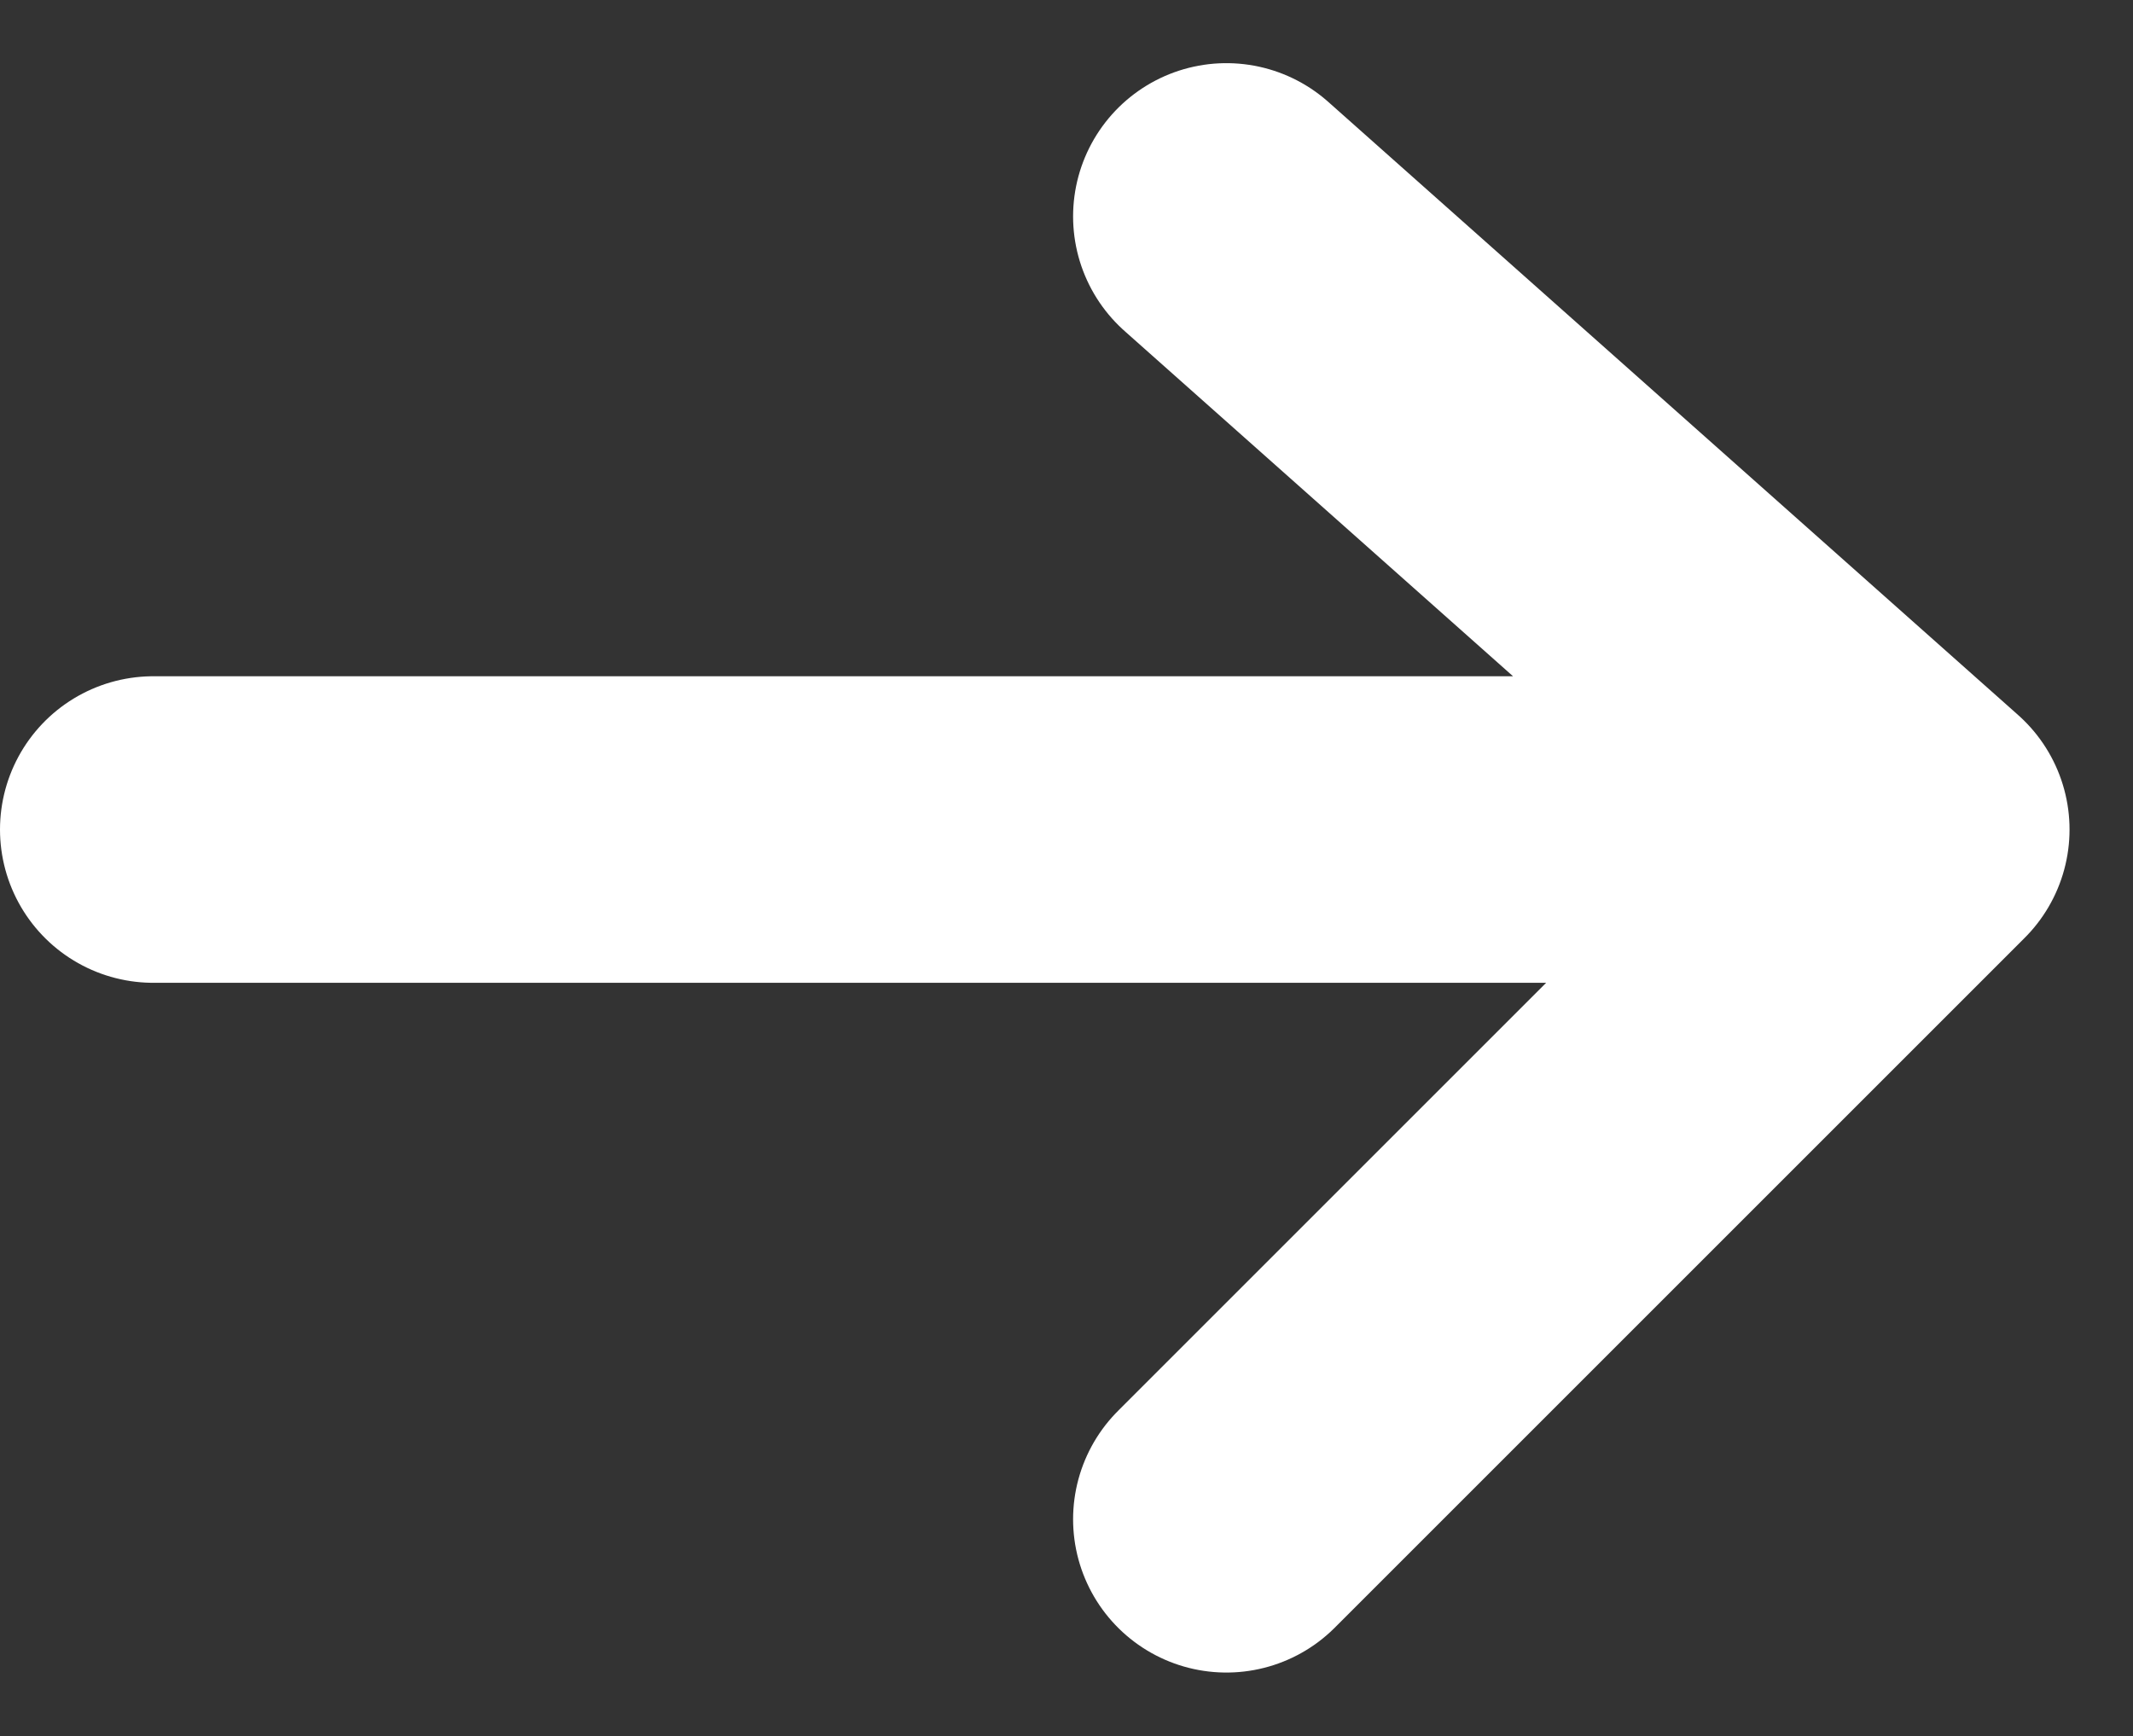 <svg xmlns="http://www.w3.org/2000/svg" width="13.914" height="11.326" viewBox="0 0 13.914 11.326">
    <rect x="0" y="0" width="13.914" height="11.326" fill="#333333" stroke="none"/>
    <path id="Vector_9" data-name="Vector 9" d="M0,4H11.5m0,0L7,0m4.5,4L7,8.5" transform="translate(1 1.412)" fill="none" stroke="#fff" stroke-linecap="round" stroke-width="2"/>
</svg>
